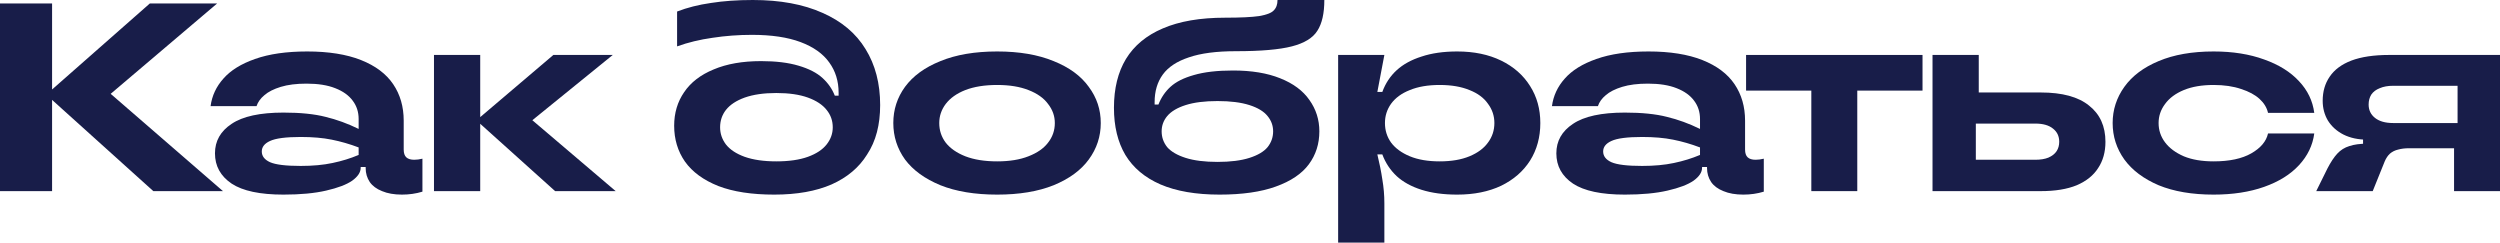 <?xml version="1.0" encoding="UTF-8"?> <svg xmlns="http://www.w3.org/2000/svg" width="1350" height="131" viewBox="0 0 1350 131" fill="none"><path d="M82.795 103.208L24.965 51.097L80.899 1.882H117.24L50.562 58.48V42.702L120.401 103.208H82.795ZM0 103.208V1.882H28.125V103.208H0Z" fill="#181D49"></path><path d="M153.058 105.09C140.418 105.09 131.096 103.111 125.091 99.155C119.087 95.102 116.085 89.649 116.085 82.798C116.085 76.139 119.087 70.832 125.091 66.875C131.096 62.822 140.418 60.796 153.058 60.796C162.223 60.796 169.807 61.568 175.811 63.112C181.815 64.559 187.767 66.73 193.666 69.625V64.27C193.666 60.506 192.612 57.225 190.506 54.426C188.399 51.532 185.239 49.264 181.025 47.623C176.917 45.983 171.756 45.162 165.541 45.162C160.063 45.162 155.428 45.741 151.636 46.899C147.844 48.057 144.895 49.553 142.788 51.387C140.681 53.124 139.259 55.102 138.522 57.322H113.715C114.452 51.724 116.77 46.755 120.667 42.412C124.565 37.973 130.253 34.451 137.732 31.845C145.316 29.143 154.691 27.792 165.857 27.792C177.444 27.792 187.135 29.336 194.93 32.424C202.725 35.512 208.518 39.855 212.311 45.452C216.103 51.049 217.999 57.611 217.999 65.138V80.771C217.999 82.701 218.473 84.101 219.421 84.969C220.369 85.838 221.791 86.272 223.687 86.272C225.056 86.272 226.531 86.079 228.111 85.693V103.497C224.635 104.559 220.948 105.09 217.051 105.09C212.837 105.09 209.256 104.462 206.306 103.208C203.357 102.05 201.145 100.409 199.67 98.286C198.195 96.067 197.458 93.558 197.458 90.759V90.18H194.772V90.614C194.772 93.027 193.245 95.343 190.19 97.562C187.135 99.685 182.447 101.471 176.127 102.918C169.912 104.366 162.223 105.09 153.058 105.09ZM162.381 89.601C168.912 89.601 174.652 89.07 179.603 88.009C184.66 86.947 189.347 85.5 193.666 83.666V79.613C188.82 77.78 183.975 76.38 179.129 75.415C174.389 74.451 168.806 73.968 162.381 73.968C154.375 73.968 148.845 74.692 145.79 76.139C142.841 77.49 141.366 79.372 141.366 81.784C141.366 84.294 142.841 86.224 145.79 87.575C148.845 88.926 154.375 89.601 162.381 89.601Z" fill="#181D49"></path><path d="M299.764 103.208L257.261 64.993L298.816 29.674H330.892L283.806 67.888V61.809L332.472 103.208H299.764ZM234.35 103.208V29.674H259.315V103.208H234.35Z" fill="#181D49"></path><path d="M418.087 105.09C405.974 105.09 395.914 103.545 387.908 100.457C379.903 97.273 373.898 92.882 369.896 87.285C365.998 81.688 364.049 75.222 364.049 67.888C364.049 61.037 365.84 55.005 369.421 49.794C373.003 44.487 378.322 40.386 385.38 37.491C392.438 34.499 400.97 33.003 410.977 33.003C418.983 33.003 425.724 33.824 431.202 35.464C436.785 37.105 441.103 39.324 444.158 42.123C447.213 44.921 449.425 48.106 450.795 51.676H452.849V50.084C452.849 43.811 451.163 38.359 447.792 33.727C444.422 28.998 439.26 25.331 432.308 22.726C425.356 20.12 416.613 18.818 406.079 18.818C398.811 18.818 391.7 19.348 384.748 20.41C377.901 21.375 371.528 22.919 365.629 25.042V6.224C371.107 4.101 377.216 2.557 383.958 1.592C390.7 0.531 398.231 0 406.553 0C421.3 0 433.835 2.316 444.158 6.948C454.481 11.484 462.224 17.997 467.385 26.489C472.652 34.982 475.285 45.066 475.285 56.742C475.285 62.05 474.706 66.923 473.547 71.362C472.389 75.802 470.598 79.855 468.175 83.522C463.856 90.47 457.483 95.825 449.056 99.589C440.629 103.256 430.306 105.09 418.087 105.09ZM419.193 87.14C426.04 87.14 431.728 86.32 436.258 84.68C440.787 83.039 444.158 80.82 446.37 78.021C448.582 75.222 449.688 72.134 449.688 68.757C449.688 65.186 448.582 62.05 446.37 59.348C444.158 56.55 440.787 54.33 436.258 52.69C431.728 51.049 426.04 50.229 419.193 50.229C412.452 50.229 406.764 51.049 402.129 52.69C397.599 54.33 394.228 56.55 392.016 59.348C389.91 62.05 388.856 65.186 388.856 68.757C388.856 72.134 389.91 75.222 392.016 78.021C394.228 80.82 397.599 83.039 402.129 84.68C406.764 86.32 412.452 87.14 419.193 87.14Z" fill="#181D49"></path><path d="M538.479 105.09C526.471 105.09 516.253 103.401 507.826 100.023C499.399 96.549 493.026 91.917 488.707 86.127C484.494 80.24 482.387 73.678 482.387 66.441C482.387 59.203 484.494 52.69 488.707 46.899C493.026 41.013 499.399 36.381 507.826 33.003C516.253 29.529 526.471 27.792 538.479 27.792C550.382 27.792 560.547 29.529 568.974 33.003C577.401 36.381 583.722 41.013 587.935 46.899C592.254 52.69 594.413 59.203 594.413 66.441C594.413 73.678 592.254 80.24 587.935 86.127C583.722 91.917 577.401 96.549 568.974 100.023C560.547 103.401 550.382 105.09 538.479 105.09ZM538.479 87.14C545.115 87.14 550.751 86.224 555.386 84.39C560.126 82.556 563.655 80.096 565.972 77.008C568.395 73.92 569.606 70.397 569.606 66.441C569.606 62.677 568.395 59.252 565.972 56.163C563.655 52.979 560.126 50.47 555.386 48.636C550.751 46.803 545.115 45.886 538.479 45.886C531.738 45.886 525.997 46.803 521.257 48.636C516.622 50.47 513.093 52.979 510.67 56.163C508.353 59.252 507.194 62.677 507.194 66.441C507.194 70.397 508.353 73.92 510.67 77.008C513.093 80.096 516.622 82.556 521.257 84.39C525.997 86.224 531.738 87.14 538.479 87.14Z" fill="#181D49"></path><path d="M658.574 105.09C645.828 105.09 635.189 103.256 626.656 99.589C618.229 95.922 611.909 90.614 607.696 83.666C603.588 76.718 601.533 68.226 601.533 58.19C601.533 47.768 603.693 38.986 608.012 31.845C612.436 24.608 619.072 19.107 627.92 15.344C636.874 11.484 648.092 9.554 661.576 9.554C669.792 9.554 675.902 9.264 679.904 8.685C683.907 8.01 686.541 6.996 687.805 5.645C689.174 4.294 689.859 2.413 689.859 0H715.14C715.14 7.238 713.876 12.786 711.348 16.646C708.925 20.506 704.343 23.305 697.601 25.042C690.859 26.779 680.8 27.648 667.422 27.648C656.888 27.648 648.408 28.757 641.983 30.977C635.557 33.1 630.87 36.188 627.92 40.241C624.971 44.294 623.496 49.264 623.496 55.15V56.453H625.55C627.025 52.69 629.184 49.505 632.029 46.899C634.978 44.197 639.192 42.074 644.669 40.53C650.252 38.89 657.31 38.07 665.842 38.07C675.849 38.07 684.329 39.469 691.281 42.267C698.338 45.066 703.605 48.974 707.081 53.992C710.663 59.01 712.454 64.656 712.454 70.928C712.454 77.683 710.558 83.618 706.765 88.733C702.973 93.847 697.022 97.852 688.911 100.747C680.905 103.642 670.793 105.09 658.574 105.09ZM657.468 87.43C664.42 87.43 670.161 86.706 674.69 85.259C679.22 83.811 682.485 81.881 684.487 79.469C686.488 76.96 687.489 74.113 687.489 70.928C687.489 67.84 686.488 65.09 684.487 62.677C682.485 60.168 679.22 58.19 674.69 56.742C670.161 55.295 664.42 54.571 657.468 54.571C650.515 54.571 644.774 55.295 640.245 56.742C635.715 58.19 632.397 60.168 630.291 62.677C628.289 65.09 627.288 67.84 627.288 70.928C627.288 74.113 628.289 76.96 630.291 79.469C632.397 81.881 635.715 83.811 640.245 85.259C644.774 86.706 650.515 87.43 657.468 87.43Z" fill="#181D49"></path><path d="M722.594 131V29.674H747.559L743.767 49.65H746.453C748.139 45.018 750.719 41.109 754.195 37.925C757.672 34.74 762.148 32.28 767.626 30.543C773.104 28.709 779.529 27.792 786.903 27.792C795.962 27.792 803.862 29.433 810.604 32.714C817.345 35.995 822.559 40.579 826.246 46.465C829.933 52.255 831.776 58.914 831.776 66.441C831.776 74.064 829.933 80.82 826.246 86.706C822.559 92.496 817.345 97.032 810.604 100.313C803.862 103.497 795.962 105.09 786.903 105.09C779.529 105.09 773.104 104.221 767.626 102.484C762.148 100.747 757.672 98.286 754.195 95.102C750.719 91.821 748.139 87.912 746.453 83.377H743.767C744.926 88.105 745.821 92.593 746.453 96.839C747.191 101.085 747.559 105.427 747.559 109.866V131H722.594ZM777.422 87.14C783.743 87.14 789.115 86.224 793.539 84.39C797.963 82.556 801.281 80.096 803.493 77.008C805.811 73.92 806.969 70.397 806.969 66.441C806.969 62.581 805.811 59.107 803.493 56.019C801.281 52.834 797.963 50.373 793.539 48.636C789.115 46.803 783.743 45.886 777.422 45.886C771.102 45.886 765.73 46.803 761.306 48.636C756.882 50.373 753.511 52.834 751.193 56.019C748.981 59.107 747.875 62.581 747.875 66.441C747.875 70.397 748.981 73.92 751.193 77.008C753.511 80.096 756.882 82.556 761.306 84.39C765.73 86.224 771.102 87.14 777.422 87.14Z" fill="#181D49"></path><path d="M877.398 105.09C864.758 105.09 855.435 103.111 849.431 99.155C843.427 95.102 840.425 89.649 840.425 82.798C840.425 76.139 843.427 70.832 849.431 66.875C855.435 62.822 864.758 60.796 877.398 60.796C886.562 60.796 894.147 61.568 900.151 63.112C906.155 64.559 912.107 66.73 918.006 69.625V64.27C918.006 60.506 916.952 57.225 914.846 54.426C912.739 51.532 909.579 49.264 905.365 47.623C901.257 45.983 896.095 45.162 889.881 45.162C884.403 45.162 879.768 45.741 875.976 46.899C872.184 48.057 869.234 49.553 867.128 51.387C865.021 53.124 863.599 55.102 862.862 57.322H838.055C838.792 51.724 841.109 46.755 845.007 42.412C848.904 37.973 854.593 34.451 862.071 31.845C869.656 29.143 879.031 27.792 890.197 27.792C901.784 27.792 911.475 29.336 919.27 32.424C927.065 35.512 932.858 39.855 936.65 45.452C940.442 51.049 942.339 57.611 942.339 65.138V80.771C942.339 82.701 942.813 84.101 943.761 84.969C944.709 85.838 946.131 86.272 948.027 86.272C949.396 86.272 950.871 86.079 952.451 85.693V103.497C948.975 104.559 945.288 105.09 941.39 105.09C937.177 105.09 933.596 104.462 930.646 103.208C927.697 102.05 925.485 100.409 924.01 98.286C922.535 96.067 921.798 93.558 921.798 90.759V90.18H919.112V90.614C919.112 93.027 917.584 95.343 914.529 97.562C911.475 99.685 906.787 101.471 900.467 102.918C894.252 104.366 886.562 105.09 877.398 105.09ZM886.72 89.601C893.251 89.601 898.992 89.07 903.943 88.009C908.999 86.947 913.687 85.5 918.006 83.666V79.613C913.16 77.78 908.315 76.38 903.469 75.415C898.729 74.451 893.146 73.968 886.72 73.968C878.715 73.968 873.185 74.692 870.13 76.139C867.18 77.49 865.706 79.372 865.706 81.784C865.706 84.294 867.18 86.224 870.13 87.575C873.185 88.926 878.715 89.601 886.72 89.601Z" fill="#181D49"></path><path d="M978.118 103.208V48.926H942.883V29.674H1038.16V48.926H1002.93V103.208H978.118Z" fill="#181D49"></path><path d="M1043.56 103.208V29.674H1068.53V57.322L1066.95 57.466V86.272H1099.02C1101.87 86.272 1104.24 85.886 1106.13 85.114C1108.13 84.245 1109.61 83.087 1110.56 81.64C1111.5 80.192 1111.98 78.504 1111.98 76.573C1111.98 73.582 1110.87 71.218 1108.66 69.481C1106.45 67.647 1103.24 66.73 1099.02 66.73H1062.68V49.939H1102.02C1113.61 49.939 1122.3 52.303 1128.1 57.032C1133.99 61.664 1136.94 68.178 1136.94 76.573C1136.94 82.074 1135.63 86.803 1132.99 90.759C1130.47 94.716 1126.62 97.804 1121.46 100.023C1116.3 102.146 1109.82 103.208 1102.02 103.208H1043.56Z" fill="#181D49"></path><path d="M1195.35 105.09C1183.76 105.09 1173.86 103.401 1165.64 100.023C1157.53 96.549 1151.37 91.917 1147.15 86.127C1142.94 80.24 1140.83 73.678 1140.83 66.441C1140.83 59.3 1142.94 52.786 1147.15 46.899C1151.37 41.013 1157.53 36.381 1165.64 33.003C1173.86 29.529 1183.76 27.792 1195.35 27.792C1205.67 27.792 1214.78 29.24 1222.68 32.135C1230.58 34.933 1236.85 38.842 1241.48 43.86C1246.12 48.781 1248.86 54.475 1249.7 60.94H1224.73C1224.1 58.142 1222.58 55.633 1220.15 53.413C1217.73 51.194 1214.41 49.408 1210.2 48.057C1205.98 46.61 1201.03 45.886 1195.35 45.886C1189.03 45.886 1183.65 46.803 1179.23 48.636C1174.8 50.47 1171.43 52.979 1169.12 56.163C1166.8 59.252 1165.64 62.677 1165.64 66.441C1165.64 70.301 1166.8 73.775 1169.12 76.863C1171.43 79.951 1174.8 82.46 1179.23 84.39C1183.65 86.224 1189.03 87.14 1195.35 87.14C1203.88 87.14 1210.67 85.693 1215.73 82.798C1220.78 79.903 1223.79 76.332 1224.73 72.086H1249.7C1248.86 78.455 1246.12 84.149 1241.48 89.167C1236.85 94.185 1230.58 98.093 1222.68 100.892C1214.78 103.69 1205.67 105.09 1195.35 105.09Z" fill="#181D49"></path><path d="M1256.78 91.049C1258.57 87.575 1260.36 84.873 1262.15 82.942C1263.94 81.013 1266.1 79.662 1268.63 78.889C1271.16 78.021 1274.42 77.587 1278.42 77.587L1276.05 82.364V71.218L1278.27 75.415C1273.42 75.415 1269.15 74.499 1265.47 72.665C1261.89 70.832 1259.09 68.323 1257.09 65.138C1255.2 61.954 1254.25 58.383 1254.25 54.426C1254.25 49.408 1255.51 45.066 1258.04 41.399C1260.57 37.635 1264.47 34.74 1269.73 32.714C1275.11 30.687 1281.9 29.674 1290.12 29.674H1350V103.208H1325.19V74.692L1327.09 74.402V46.32H1292.33C1289.48 46.32 1287.06 46.755 1285.06 47.623C1283.06 48.395 1281.53 49.553 1280.48 51.097C1279.53 52.641 1279.06 54.426 1279.06 56.453C1279.06 59.445 1280.21 61.857 1282.53 63.691C1284.85 65.524 1288.11 66.441 1292.33 66.441H1329.62V80.047H1301.02C1298.7 80.047 1296.7 80.289 1295.01 80.771C1293.33 81.157 1291.85 81.881 1290.59 82.942C1289.43 84.004 1288.48 85.403 1287.75 87.14L1281.27 103.208H1250.77L1256.78 91.049Z" fill="#181D49"></path></svg> 
